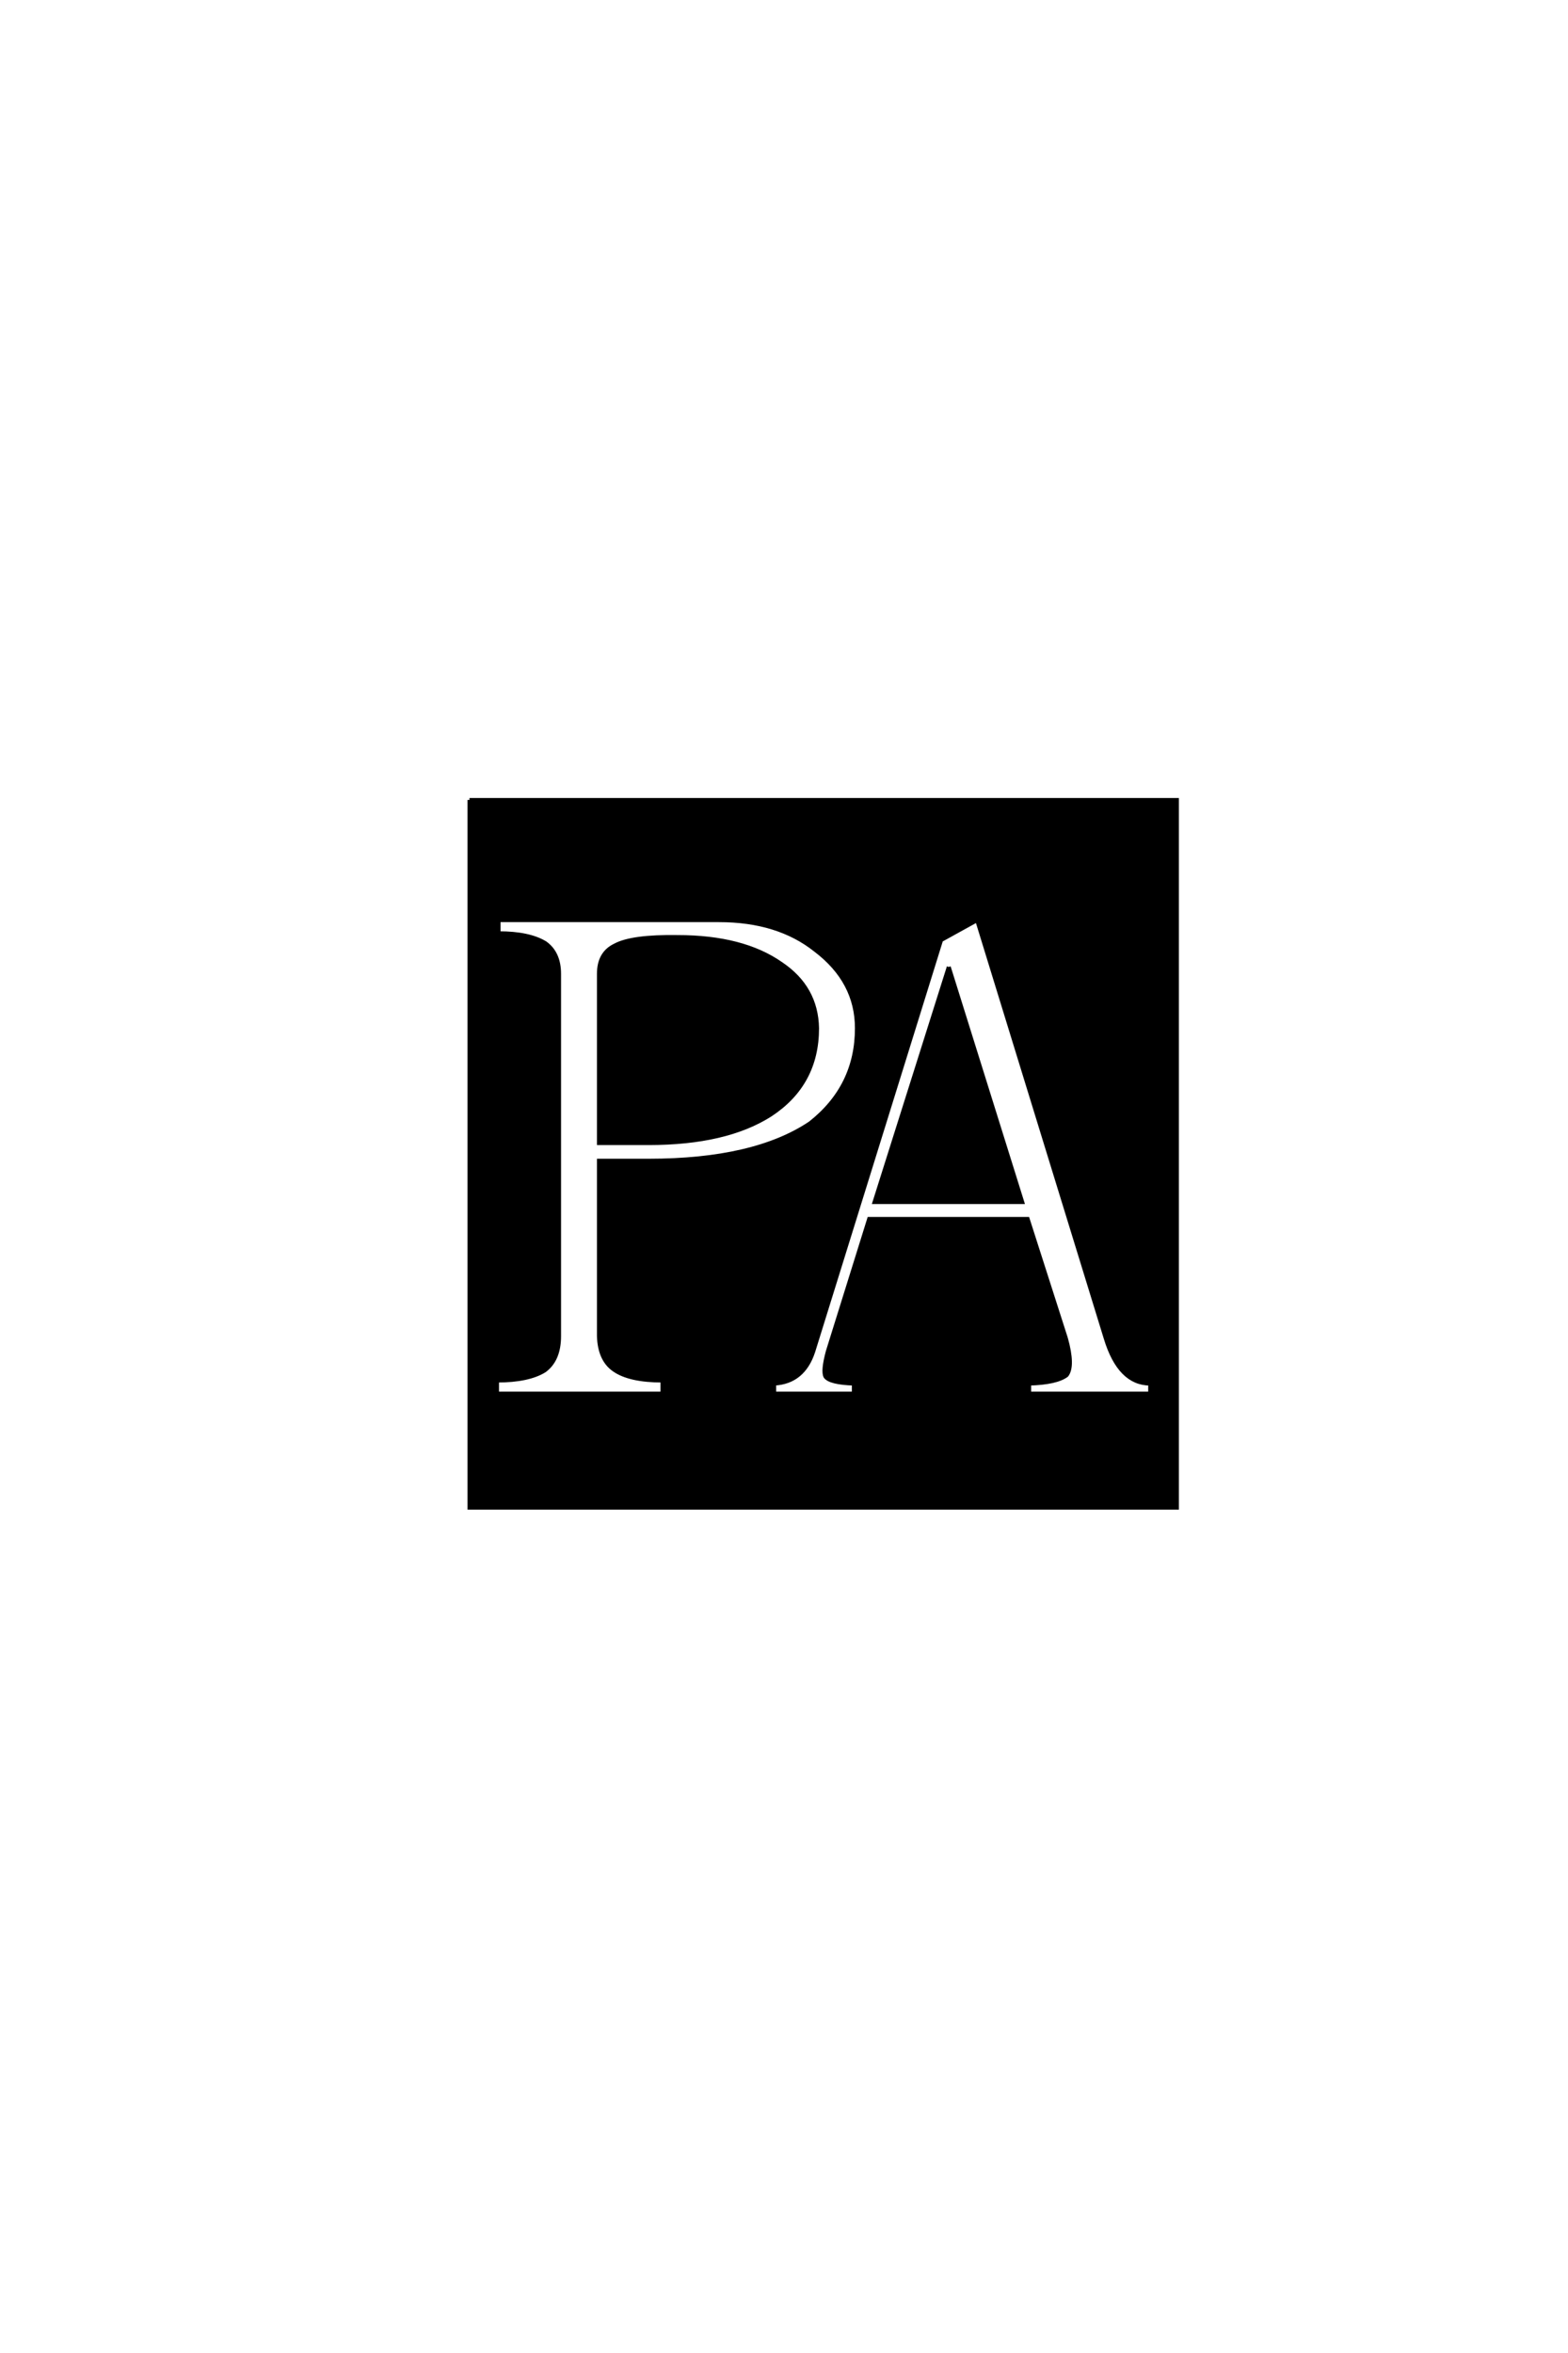 <?xml version='1.0' encoding='UTF-8'?>
<!DOCTYPE svg PUBLIC "-//W3C//DTD SVG 1.0//EN"
"http://www.w3.org/TR/2001/REC-SVG-20010904/DTD/svg10.dtd">

<svg xmlns='http://www.w3.org/2000/svg' version='1.0' width='40.0' height='60.0'>

 <g transform='scale(0.1 -0.1) translate(110.0 -370.0)'>
  <path d='M32.625 121.688
L32.625 29.297
Q32.625 23.25 28.906 20.516
Q24.812 17.969 16.797 17.969
L16.797 14.656
L58.984 14.656
L58.984 17.969
Q50.594 17.969 46.688 20.703
Q42.969 23.25 42.781 29.297
L42.781 74.031
L55.469 74.031
Q82.422 74.031 96.688 83.594
Q108.594 92.969 108.594 107.812
Q108.594 119.734 98.047 127.734
Q88.484 135.359 73.438 135.359
L17.188 135.359
L17.188 132.031
Q25 132.031 29.109 129.5
Q32.625 126.953 32.625 121.688
Q32.625 126.953 32.625 121.688
M42.781 121.688
Q42.781 126.953 46.875 128.906
Q51.172 131.25 62.891 131.062
Q79.5 131.062 89.266 124.219
Q98.25 118.172 98.438 107.812
Q98.438 93.562 86.531 85.75
Q75.203 78.516 55.469 78.516
L42.781 78.516
L42.781 121.688
L42.781 121.688
M9.766 166.016
L190.234 166.016
L190.234 -14.453
L9.766 -14.453
L9.766 166.016
L9.766 166.016
M161.922 28.719
Q163.875 21.688 162.109 19.344
Q159.578 17.391 152.547 17.188
L152.547 14.656
L183.406 14.656
L183.406 17.188
Q175.594 17.188 172.078 28.719
L139.266 135.359
L130.078 130.281
L97.469 25.391
Q94.922 17.578 87.5 17.188
L87.5 14.656
L107.812 14.656
L107.812 17.188
Q101.766 17.391 100.594 18.953
Q99.812 20.312 101.172 25.391
L111.719 59.188
L152.156 59.188
L161.922 28.719
L161.922 28.719
M132.031 123.438
L150.781 63.484
L113.094 63.484
L132.031 123.438
' style='fill: #000000; stroke: #000000'/>
 </g>
</svg>
